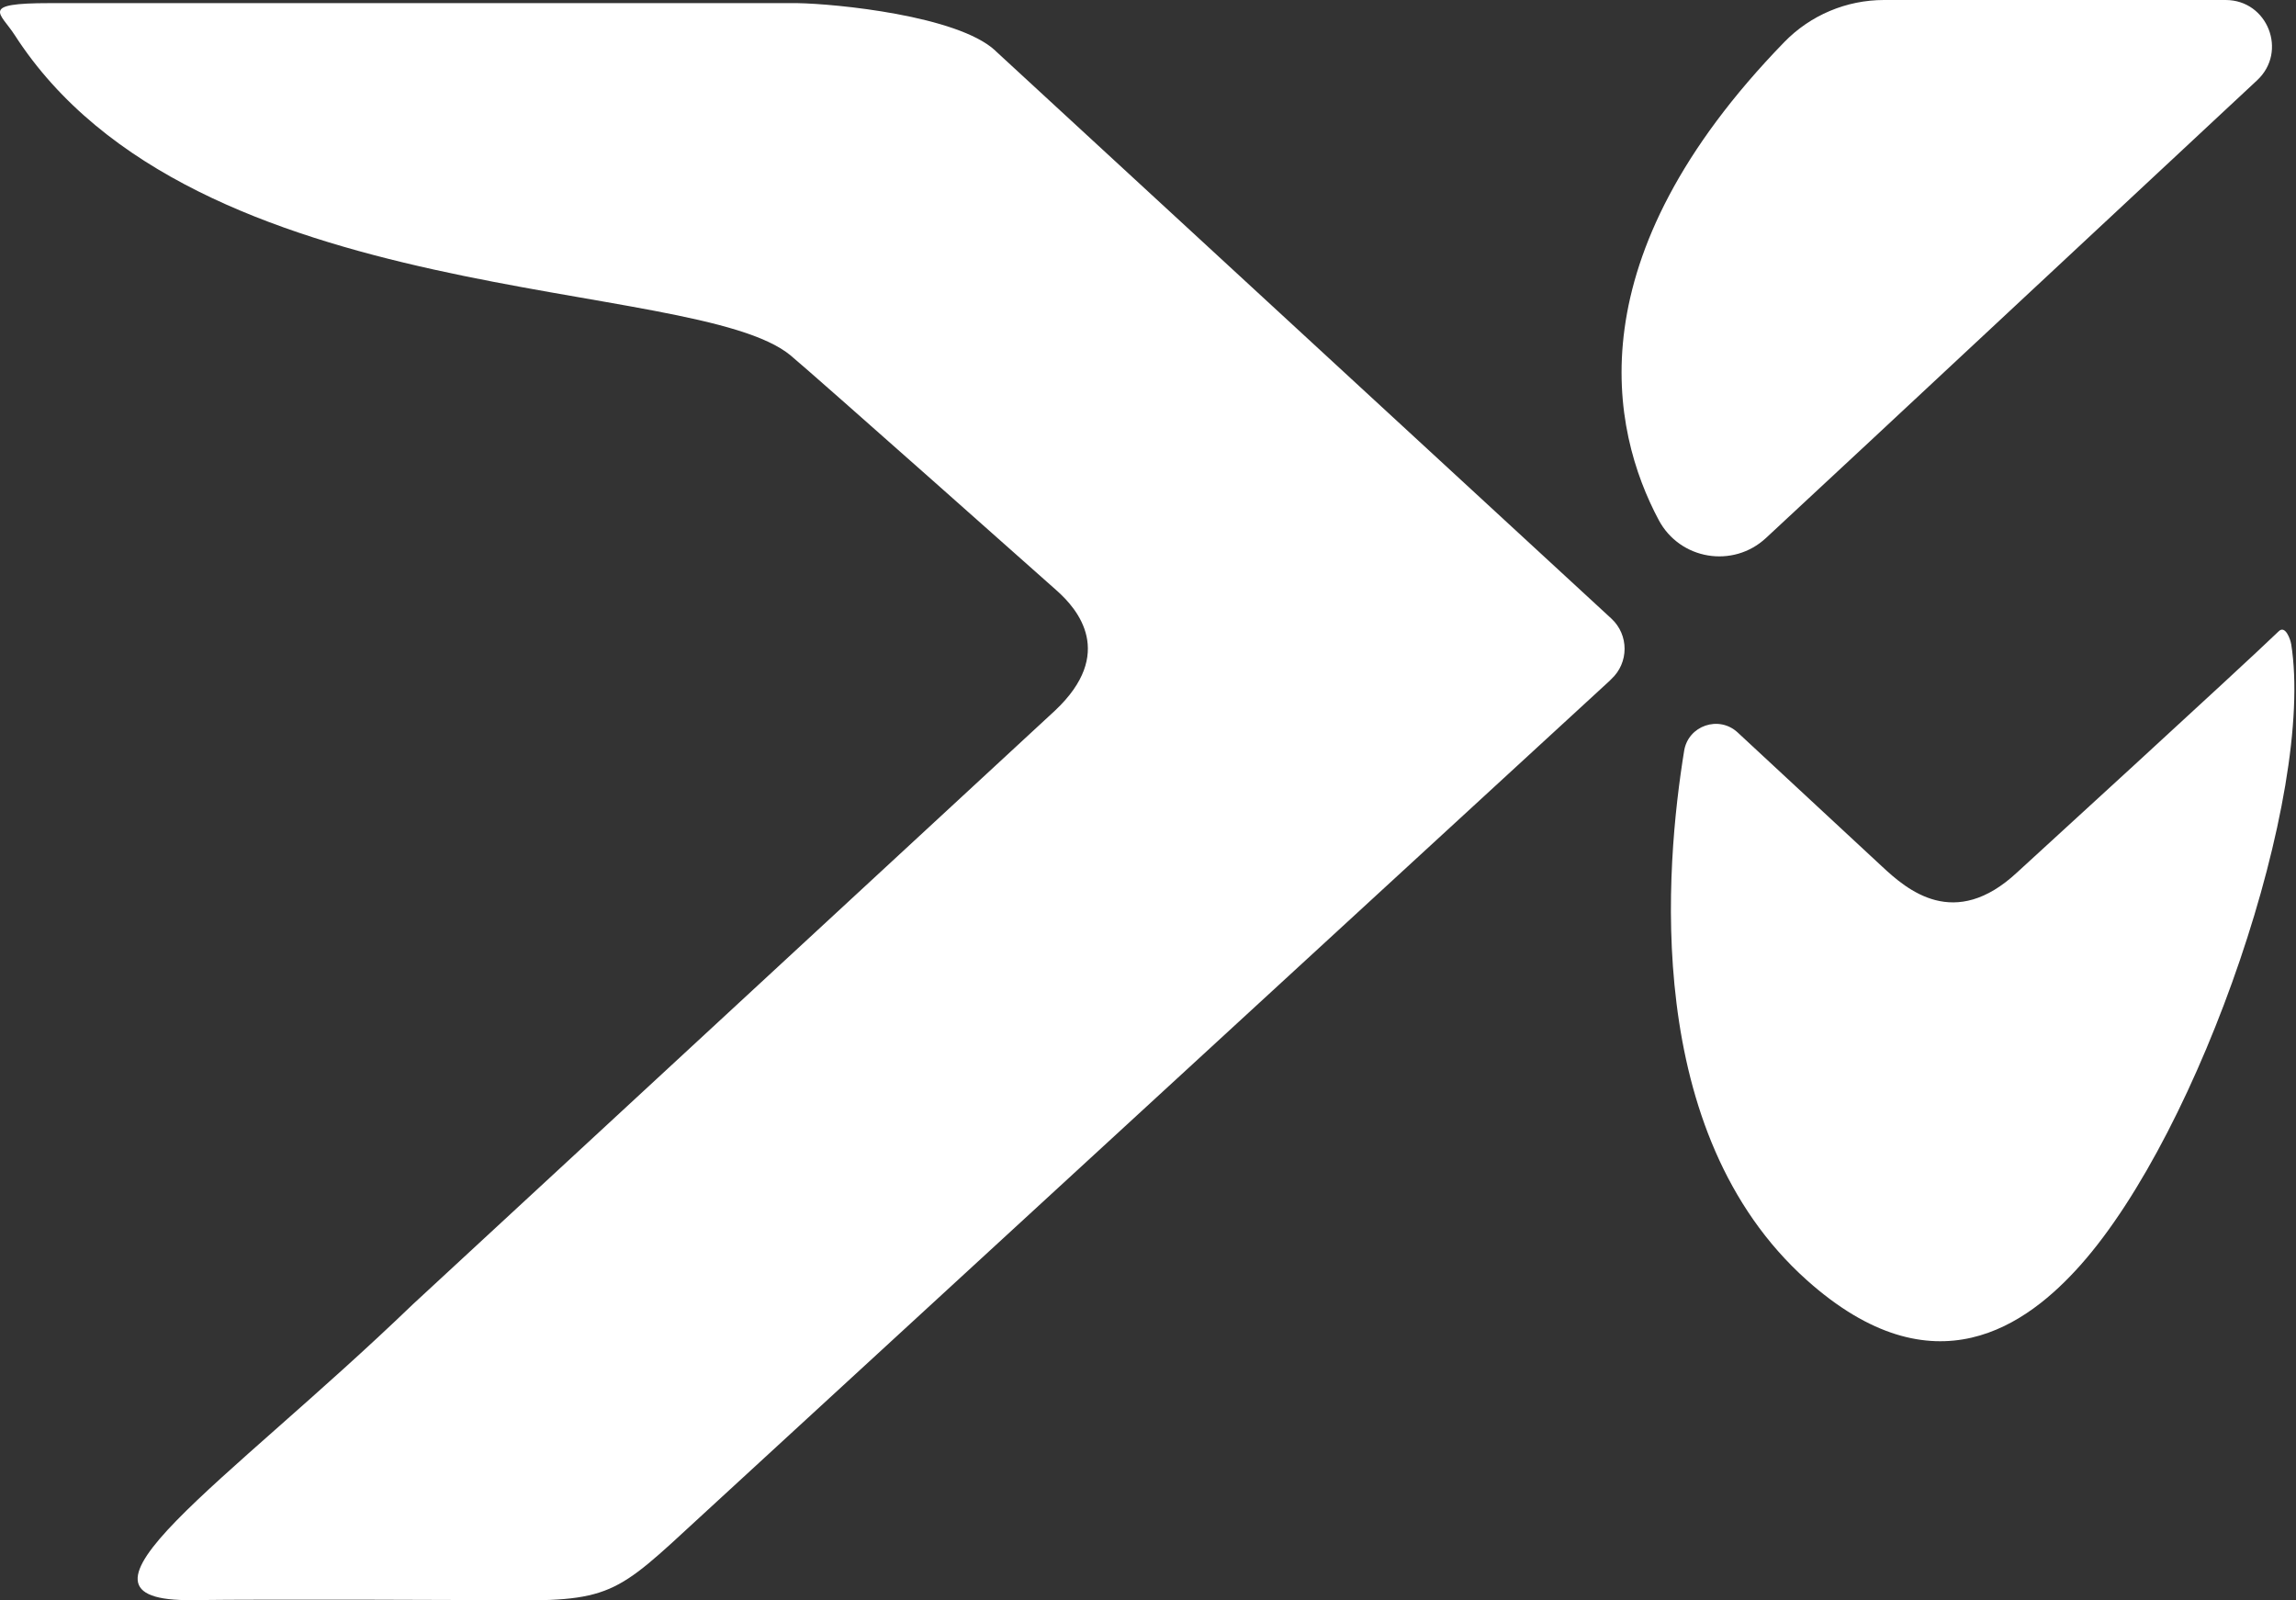 <svg width="66" height="46" viewBox="0 0 66 46" fill="none" xmlns="http://www.w3.org/2000/svg">
<rect x="0" y="0" width="66" height="46" fill="#333333" stroke="none"/>
<path d="M65.86 18.509C65.841 18.383 65.695 17.959 65.504 18.144C64.439 19.174 57.985 25.074 57.985 25.074C56.181 26.756 54.822 25.578 54.099 24.904L49.95 21.053C49.411 20.553 48.53 20.854 48.412 21.579C47.873 24.901 47.191 32.55 51.938 36.795C55.598 40.068 58.279 38.078 59.809 36.358C63.258 32.478 66.551 22.833 65.861 18.507L65.86 18.509ZM50.765 15.463C51.856 14.447 53.198 13.199 53.763 12.675L64.885 2.305C65.767 1.481 65.185 0 63.978 0H54.156C53.077 0 52.041 0.436 51.289 1.211C45.243 7.434 46.3 12.354 47.681 14.947C48.29 16.091 49.817 16.345 50.765 15.463ZM28.607 1.451C27.52 0.45 24.03 0.108 22.92 0.09H2.815C2.788 0.09 2.776 0.09 2.775 0.09H1.422C-0.612 0.09 0.013 0.371 0.421 1.005C5.573 9.007 19.966 7.913 22.73 10.219C23.478 10.843 30.367 16.966 30.367 16.966C30.991 17.515 32.062 18.787 30.333 20.419L11.871 37.487C6.478 42.679 1.238 46.05 5.545 45.992C7.714 45.962 14.221 45.992 14.221 45.992C17.582 46.05 17.673 45.862 20.118 43.608L46.268 19.57C46.285 19.554 46.301 19.536 46.316 19.521C46.827 19.052 46.828 18.248 46.319 17.779L28.605 1.452L28.607 1.451Z" fill="white" style="fill:white;fill-opacity:1;"/>
</svg>
